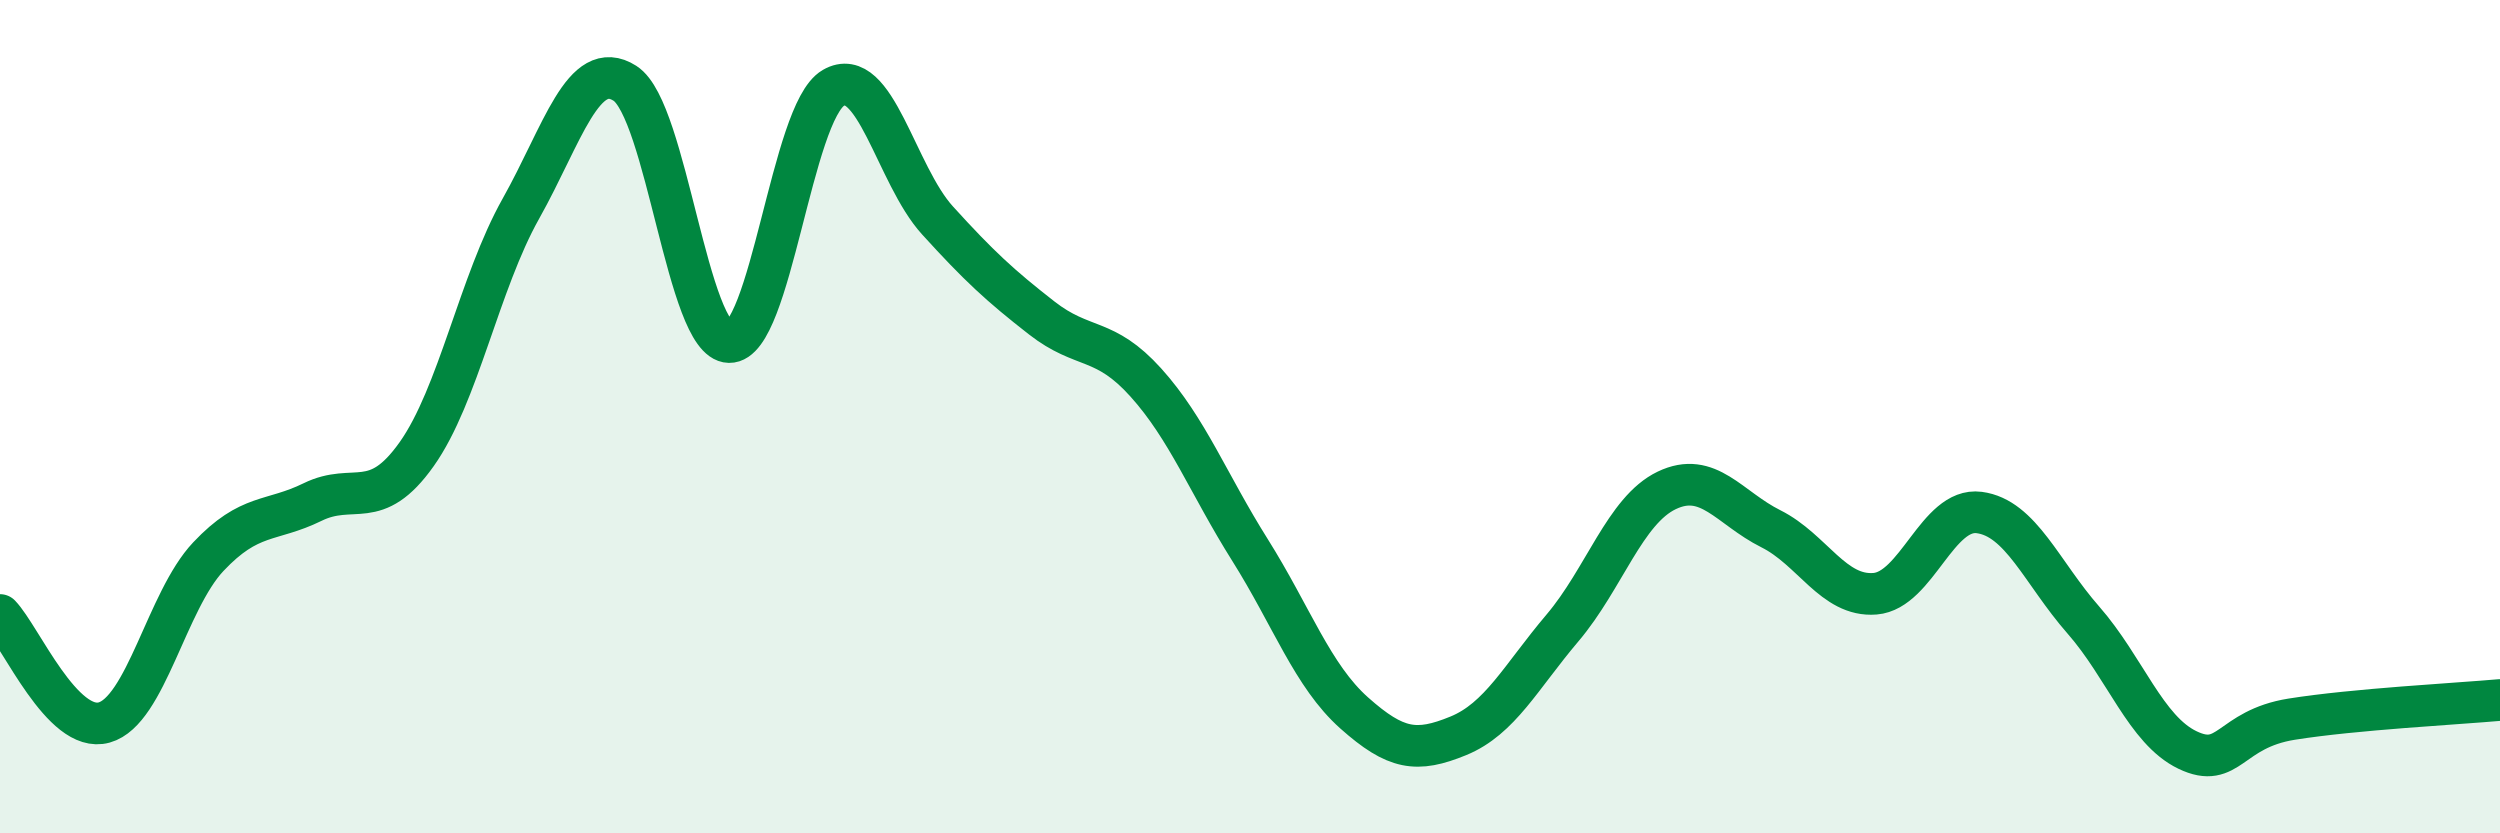 
    <svg width="60" height="20" viewBox="0 0 60 20" xmlns="http://www.w3.org/2000/svg">
      <path
        d="M 0,14.76 C 0.5,15.28 1.5,17.62 2.5,17.34 C 3.5,17.06 4,14.42 5,13.36 C 6,12.3 6.5,12.54 7.5,12.05 C 8.5,11.56 9,12.31 10,10.9 C 11,9.49 11.5,6.79 12.5,5.01 C 13.5,3.23 14,1.36 15,2 C 16,2.64 16.5,8.19 17.5,8.21 C 18.5,8.23 19,2.69 20,2.11 C 21,1.53 21.5,4.19 22.5,5.29 C 23.5,6.39 24,6.85 25,7.63 C 26,8.41 26.5,8.07 27.5,9.18 C 28.5,10.29 29,11.61 30,13.2 C 31,14.79 31.5,16.22 32.5,17.11 C 33.5,18 34,18.07 35,17.66 C 36,17.25 36.5,16.25 37.5,15.07 C 38.5,13.89 39,12.25 40,11.77 C 41,11.29 41.5,12.19 42.5,12.69 C 43.5,13.19 44,14.33 45,14.25 C 46,14.17 46.5,12.17 47.5,12.3 C 48.5,12.43 49,13.74 50,14.88 C 51,16.02 51.5,17.52 52.5,18 C 53.5,18.48 53.5,17.5 55,17.26 C 56.5,17.02 59,16.89 60,16.8L60 20L0 20Z"
        fill="#008740"
        opacity="0.1"
        stroke-linecap="round"
        stroke-linejoin="round"
      />
      <path
        d="M 0,14.76 C 0.5,15.28 1.5,17.62 2.5,17.34 C 3.5,17.06 4,14.42 5,13.36 C 6,12.3 6.5,12.54 7.5,12.05 C 8.5,11.56 9,12.31 10,10.9 C 11,9.49 11.5,6.79 12.5,5.01 C 13.5,3.23 14,1.36 15,2 C 16,2.64 16.5,8.19 17.5,8.21 C 18.5,8.23 19,2.69 20,2.11 C 21,1.53 21.5,4.19 22.5,5.29 C 23.5,6.39 24,6.85 25,7.63 C 26,8.41 26.5,8.07 27.5,9.18 C 28.5,10.29 29,11.61 30,13.2 C 31,14.79 31.5,16.22 32.5,17.11 C 33.5,18 34,18.07 35,17.66 C 36,17.25 36.5,16.25 37.5,15.07 C 38.5,13.89 39,12.25 40,11.77 C 41,11.29 41.5,12.19 42.5,12.69 C 43.5,13.19 44,14.33 45,14.25 C 46,14.17 46.5,12.17 47.5,12.3 C 48.5,12.43 49,13.74 50,14.88 C 51,16.02 51.5,17.52 52.5,18 C 53.5,18.48 53.5,17.5 55,17.26 C 56.5,17.02 59,16.89 60,16.8"
        stroke="#008740"
        stroke-width="1"
        fill="none"
        stroke-linecap="round"
        stroke-linejoin="round"
      />
    </svg>
  